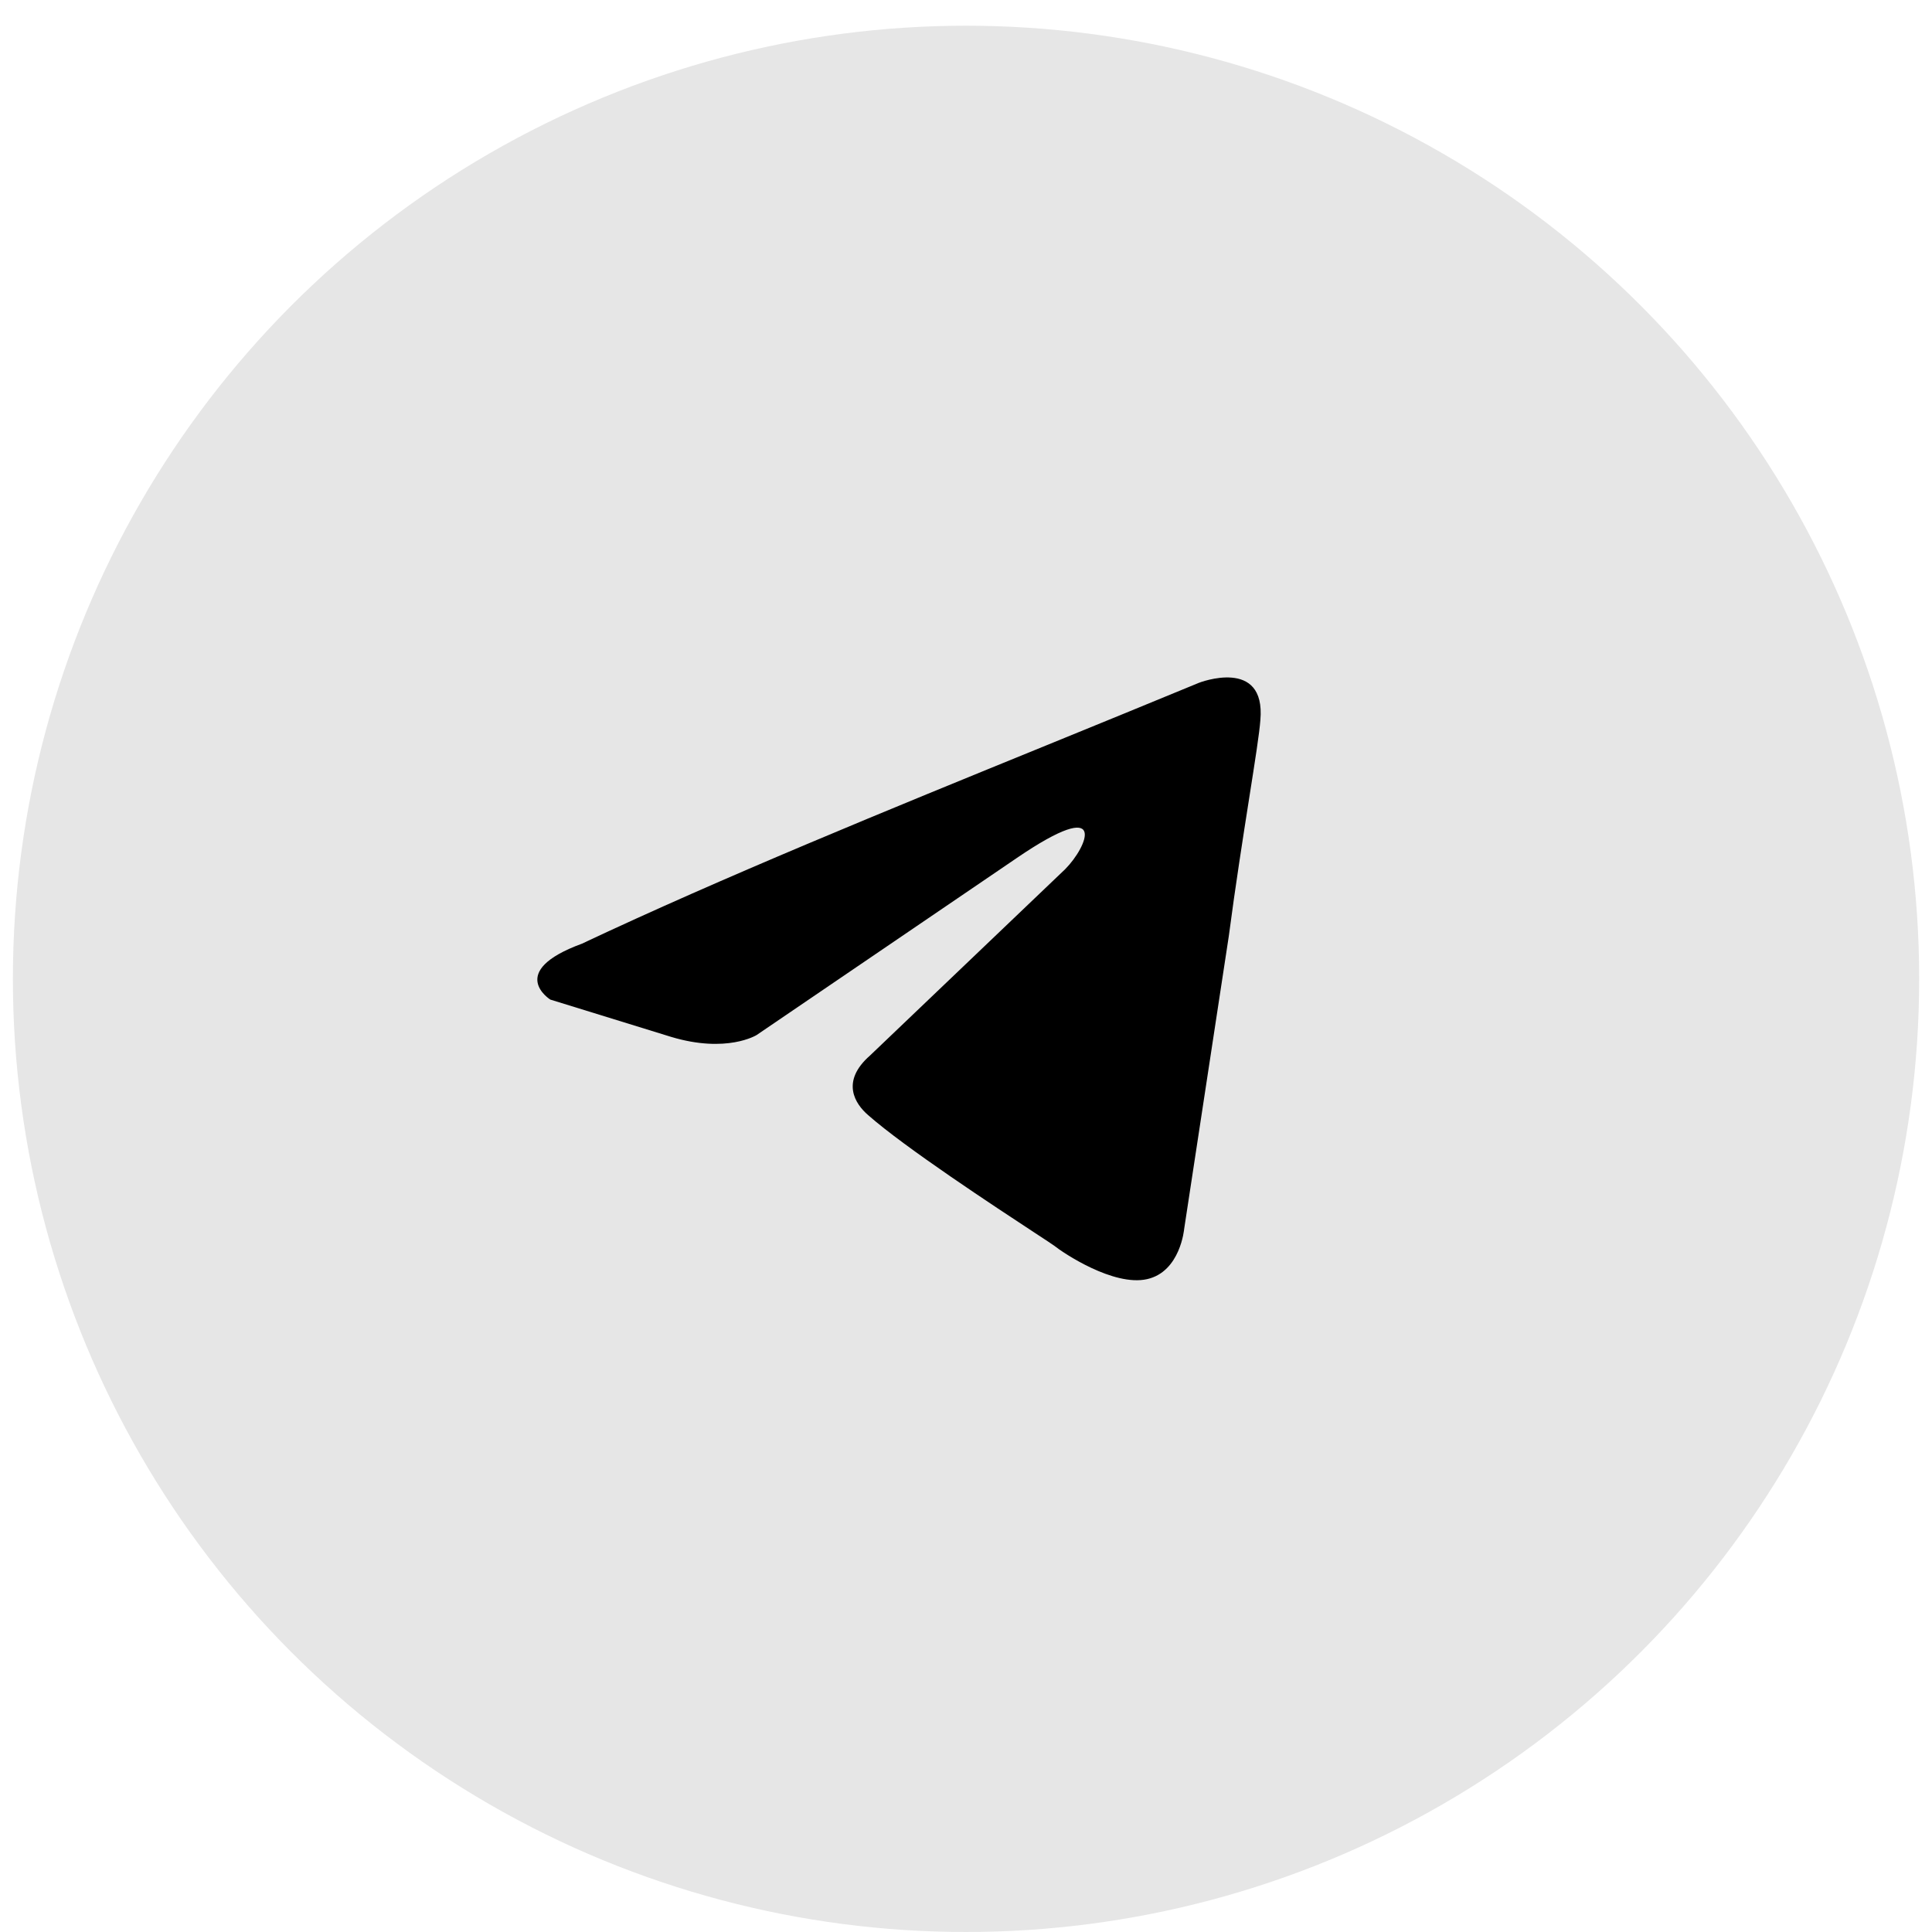 <?xml version="1.0" encoding="UTF-8"?> <svg xmlns="http://www.w3.org/2000/svg" width="55" height="55" viewBox="0 0 55 55" fill="none"><circle cx="27.501" cy="27.866" r="27.134" fill="#E6E6E6"></circle><path fill-rule="evenodd" clip-rule="evenodd" d="M35.88 20.498C36.039 18.694 34.134 19.437 34.134 19.437C32.727 20.019 31.277 20.61 29.811 21.209C25.264 23.063 20.567 24.979 16.566 26.865C14.396 27.661 15.666 28.456 15.666 28.456L19.106 29.518C20.694 29.995 21.54 29.465 21.54 29.465L28.948 24.424C31.594 22.62 30.959 24.106 30.324 24.743L24.768 30.048C23.921 30.791 24.345 31.428 24.715 31.746C25.765 32.672 28.347 34.367 29.475 35.107C29.768 35.299 29.963 35.427 30.007 35.46C30.271 35.672 31.7 36.627 32.653 36.415C33.605 36.203 33.711 34.983 33.711 34.983L34.981 26.652C35.171 25.206 35.39 23.816 35.564 22.706C35.729 21.657 35.855 20.859 35.88 20.498Z" fill="black"></path></svg> 